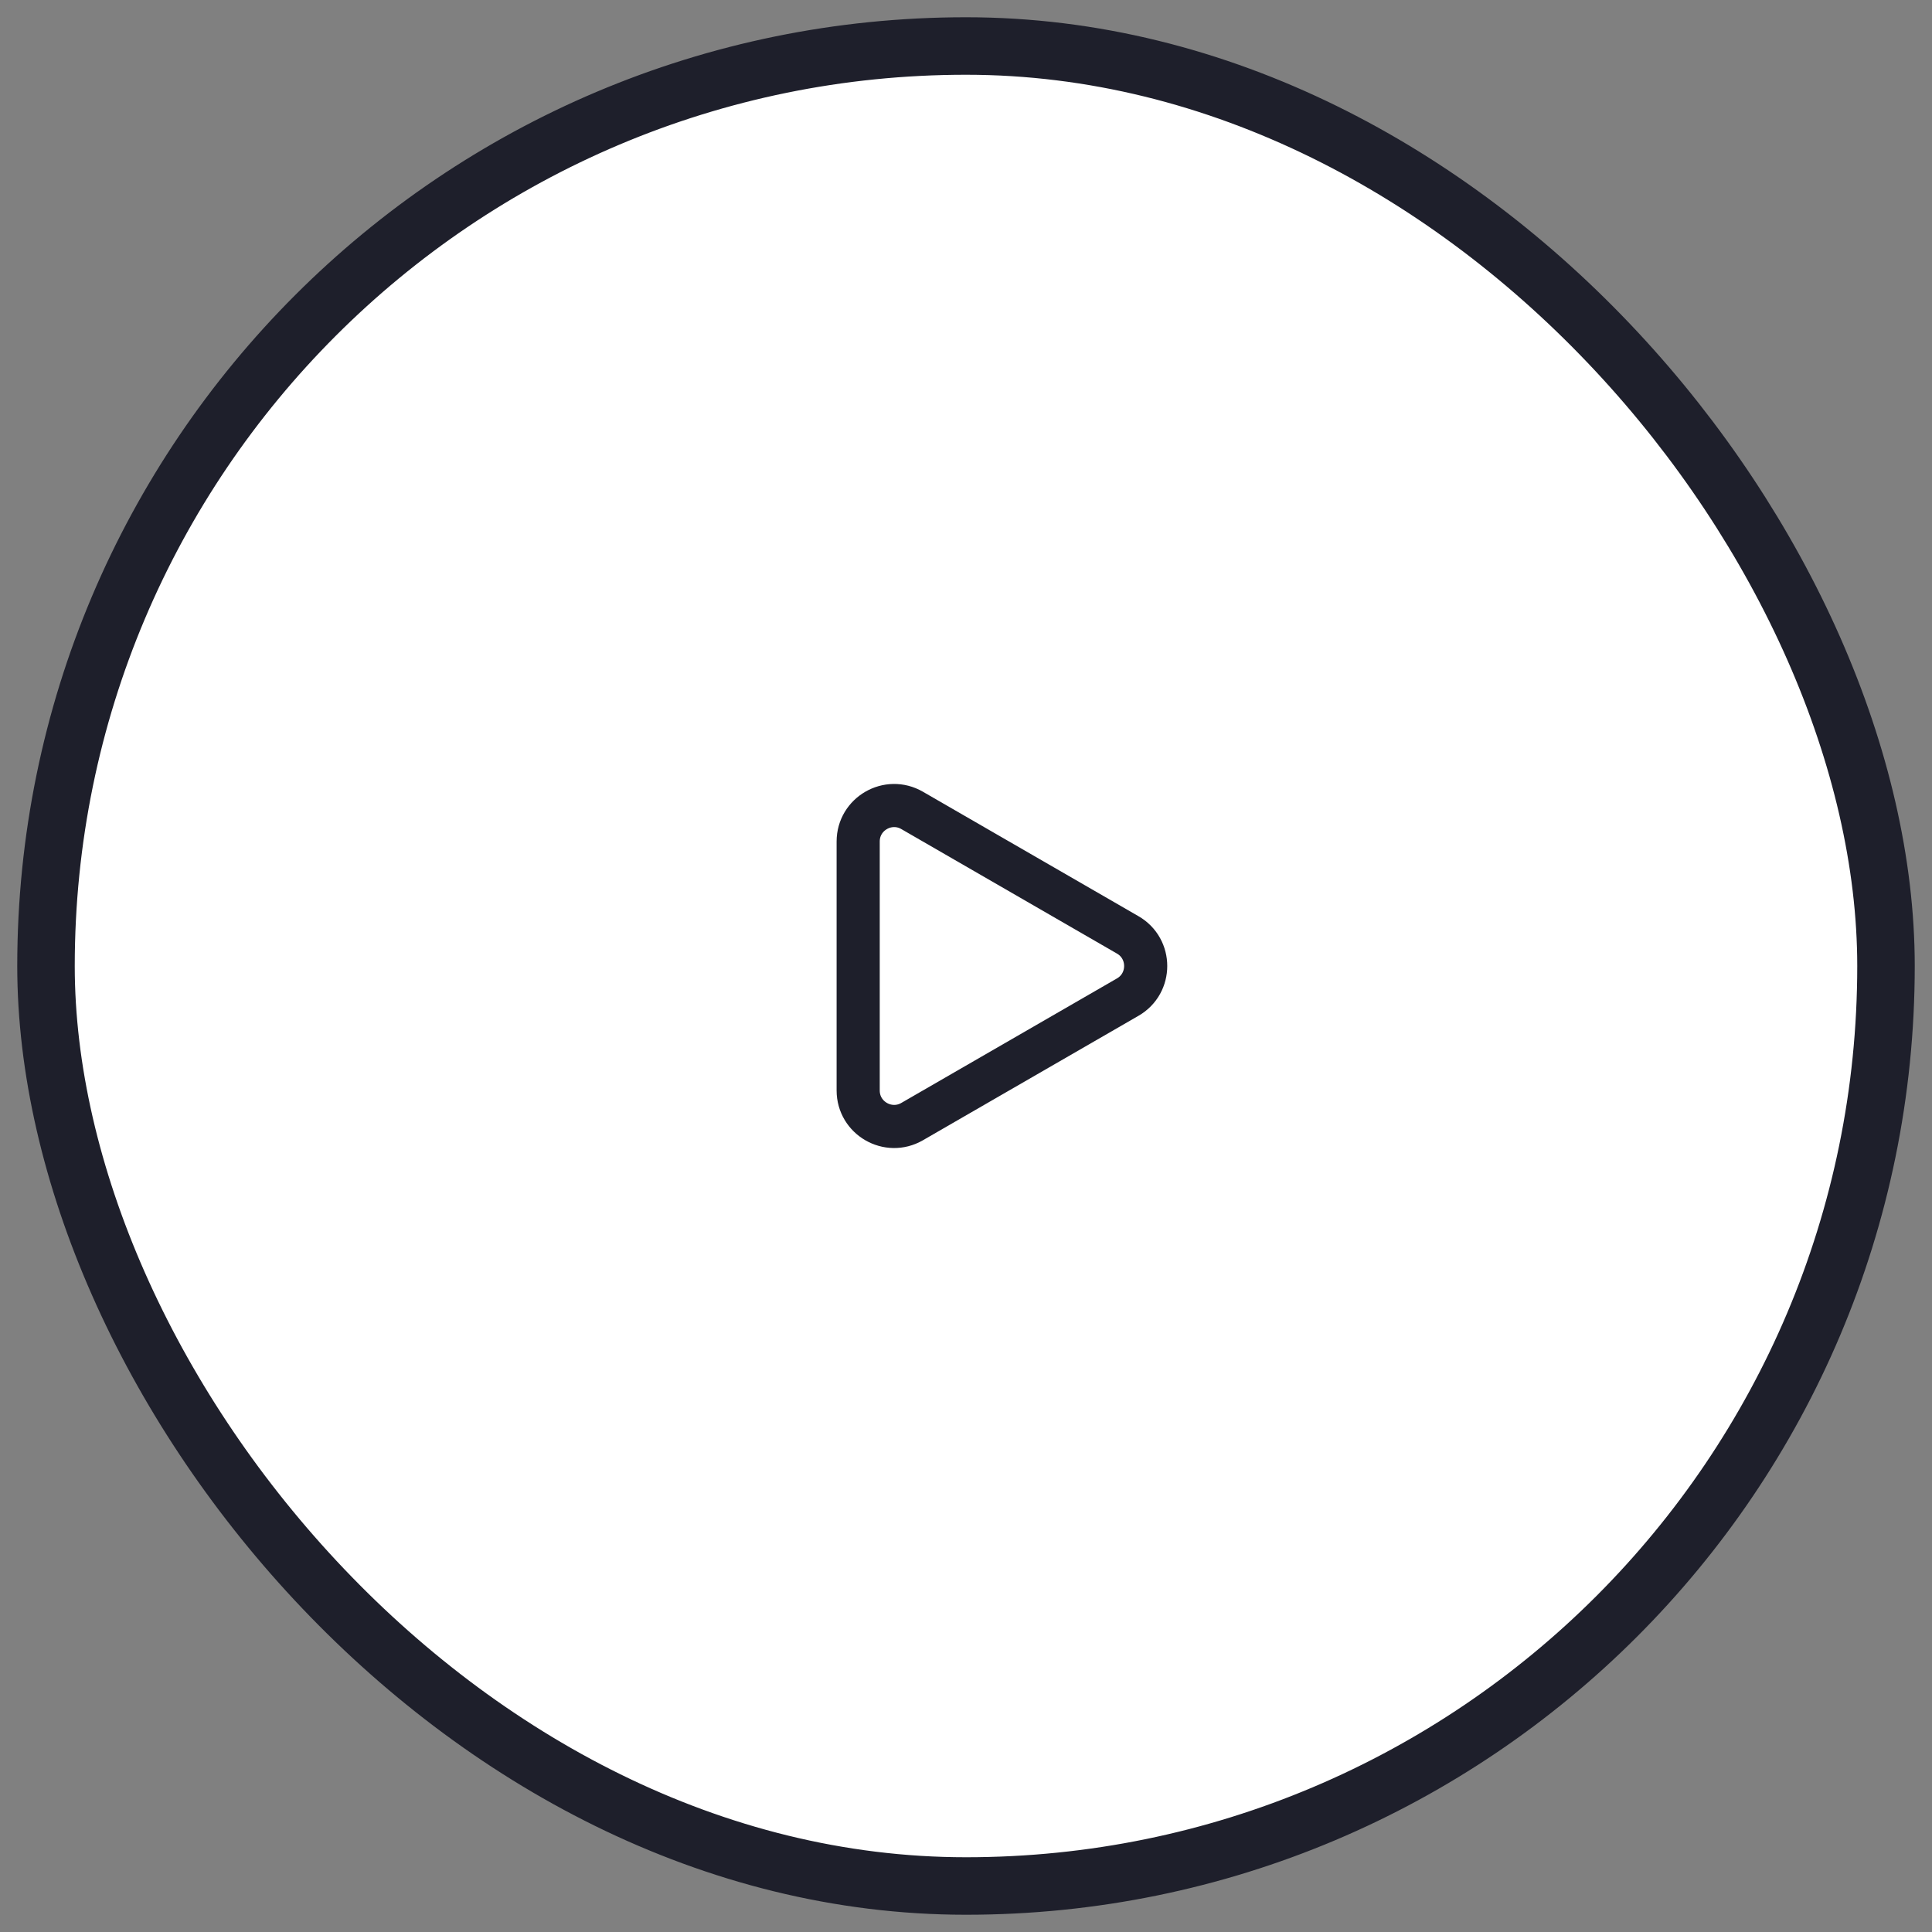 <svg width="84" height="84" viewBox="0 0 84 84" fill="none" xmlns="http://www.w3.org/2000/svg">
<rect x="0" y="0" width="84" height="84" fill="#808080" stroke="none"/>
<rect x="2" y="2" width="80" height="80" rx="40" fill="white"/>
<rect x="2" y="2" width="80" height="80" rx="40" stroke="#1E1F2B" stroke-width="2.5"/>
<path d="M49.031 43.353L39.656 48.766C38.615 49.367 37.312 48.615 37.312 47.413L37.312 36.587C37.312 35.385 38.615 34.633 39.656 35.234L49.031 40.647C50.073 41.248 50.073 42.752 49.031 43.353Z" stroke="#1E1F2B" stroke-width="1.875"/>
</svg>
